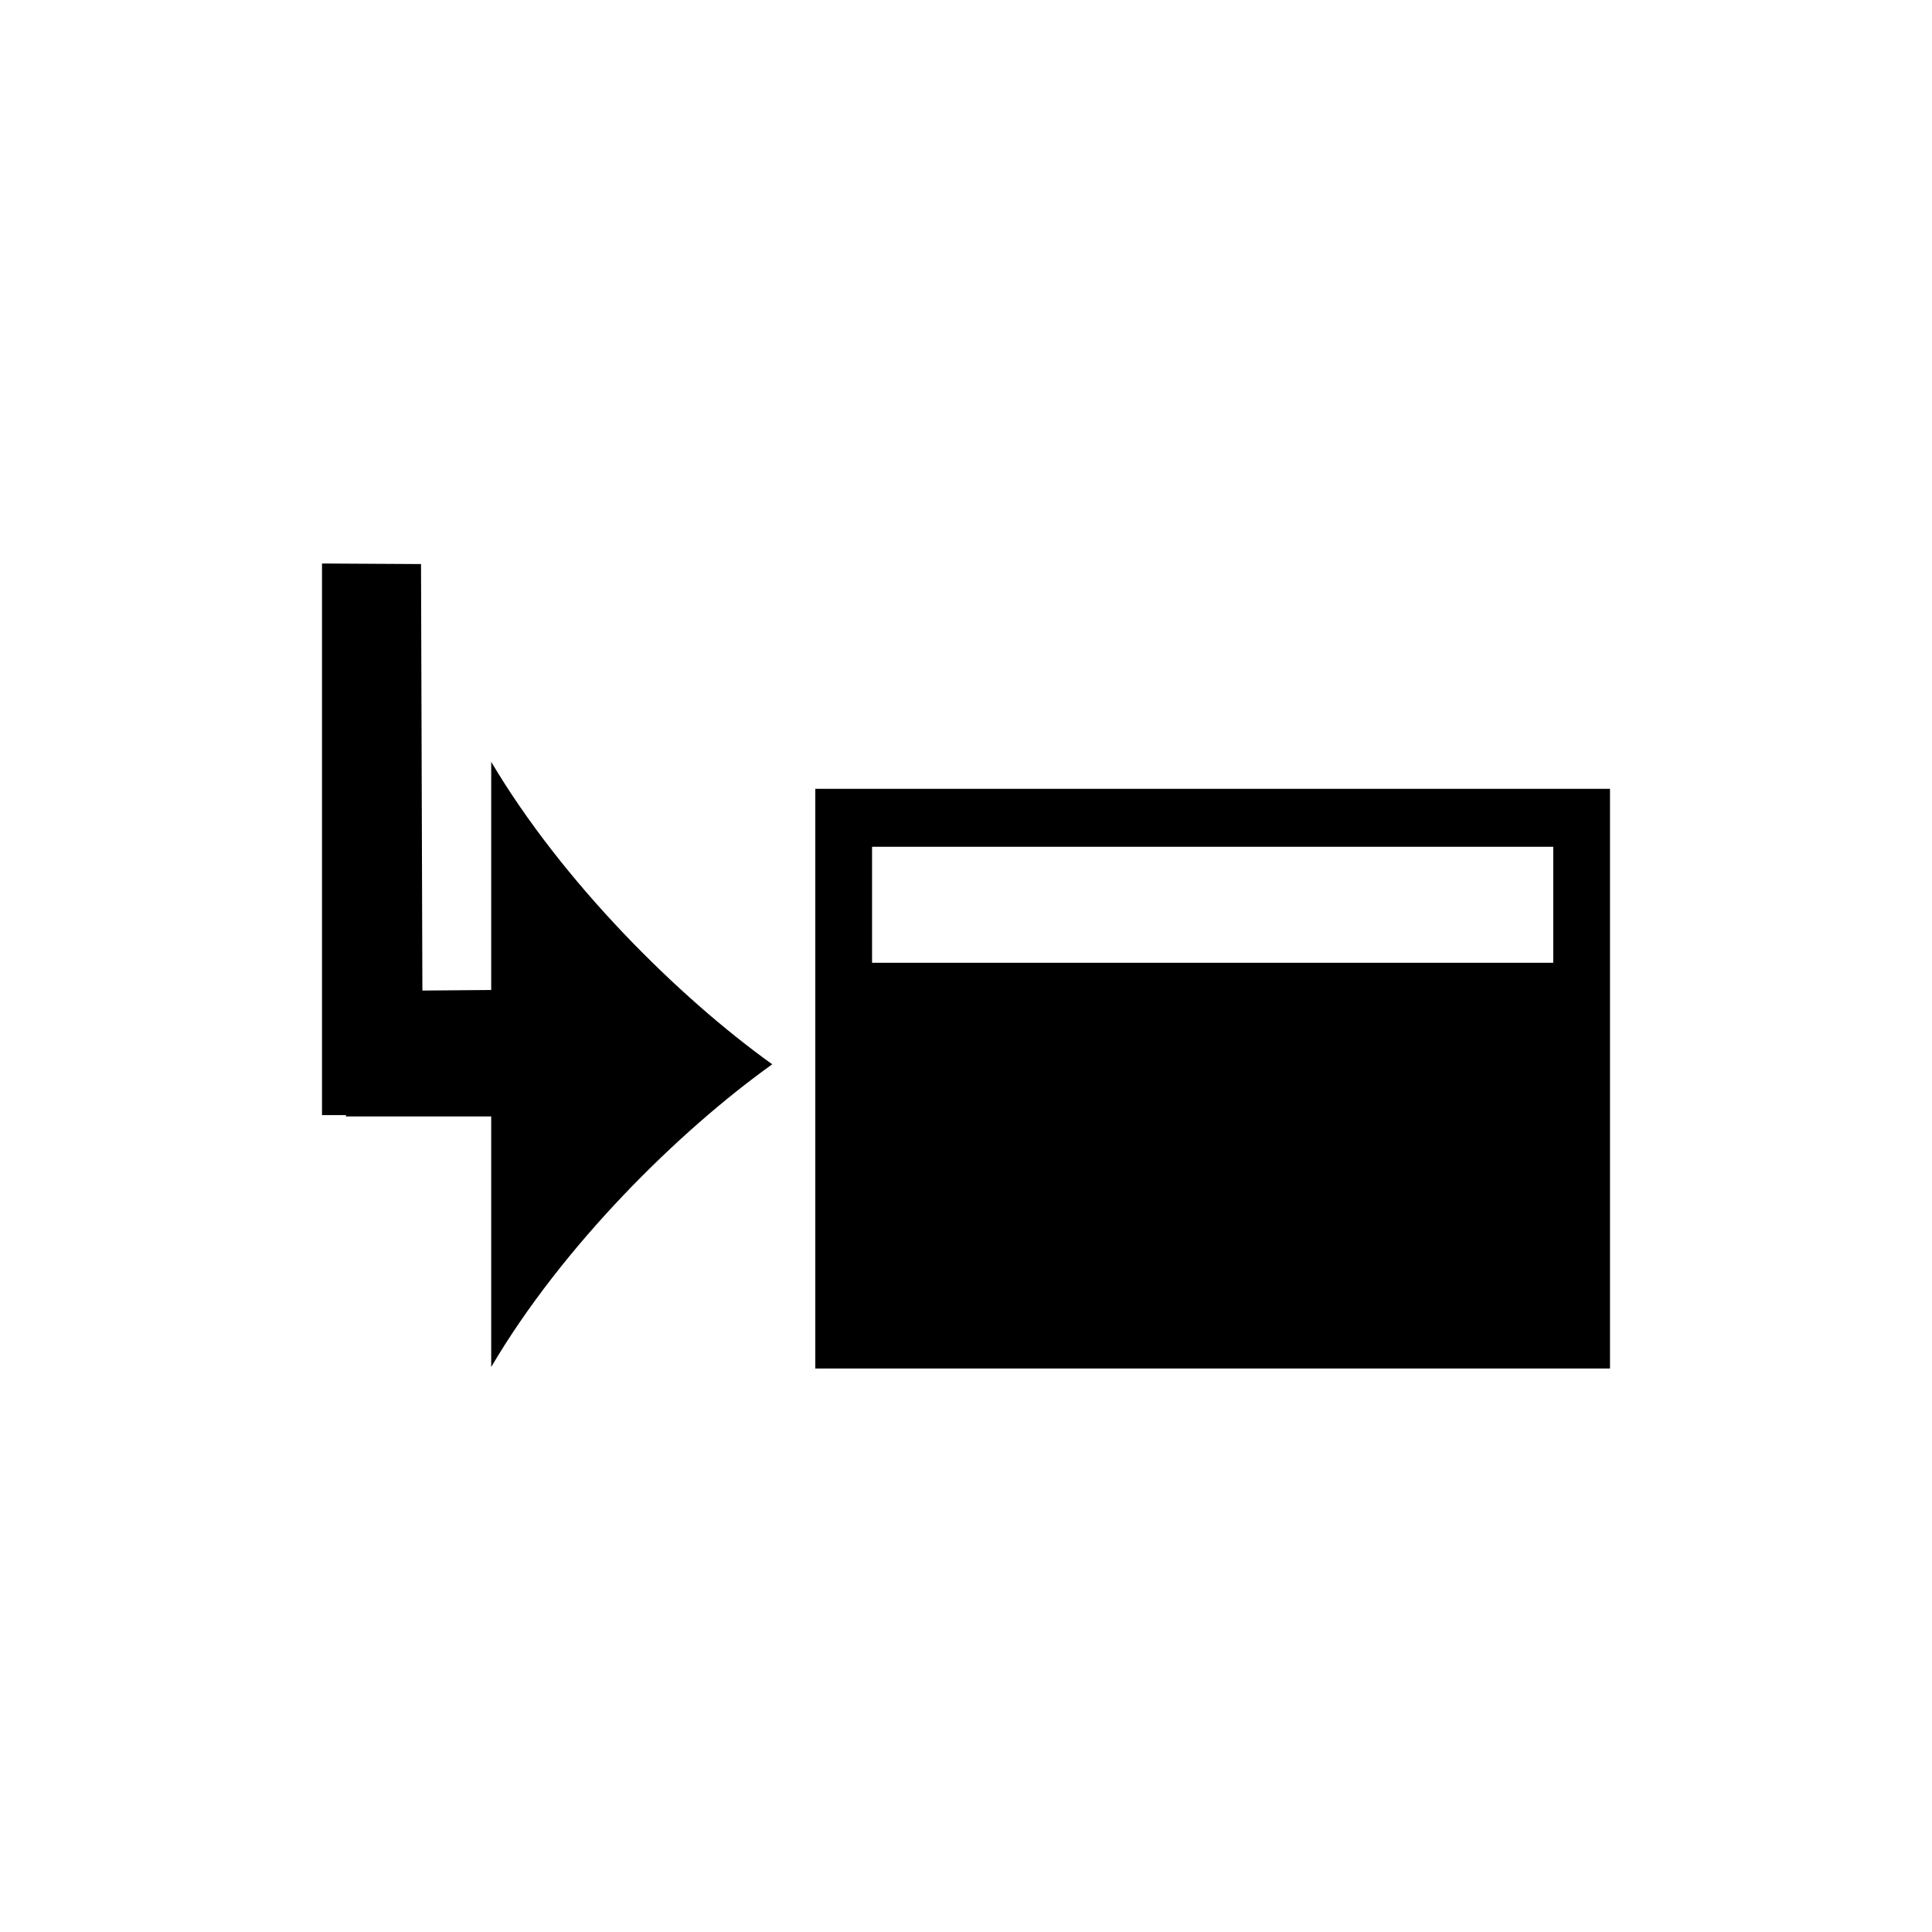 <svg width="24" height="24" viewBox="0 0 24 24" fill="none" xmlns="http://www.w3.org/2000/svg">
<path d="M5.247 12.305L5.23 7.007L4 7V13.852H4.298L4.297 13.869H6.102V16.981C6.991 15.472 8.429 14.054 9.593 13.221C8.429 12.387 6.991 10.963 6.102 9.464V12.298L5.247 12.305Z" fill="black"/>
<path fill-rule="evenodd" clip-rule="evenodd" d="M20 9.799H10.128V17H20V9.799ZM19.295 10.519H10.833V11.96H19.295V10.519Z" fill="black"/>
</svg>
